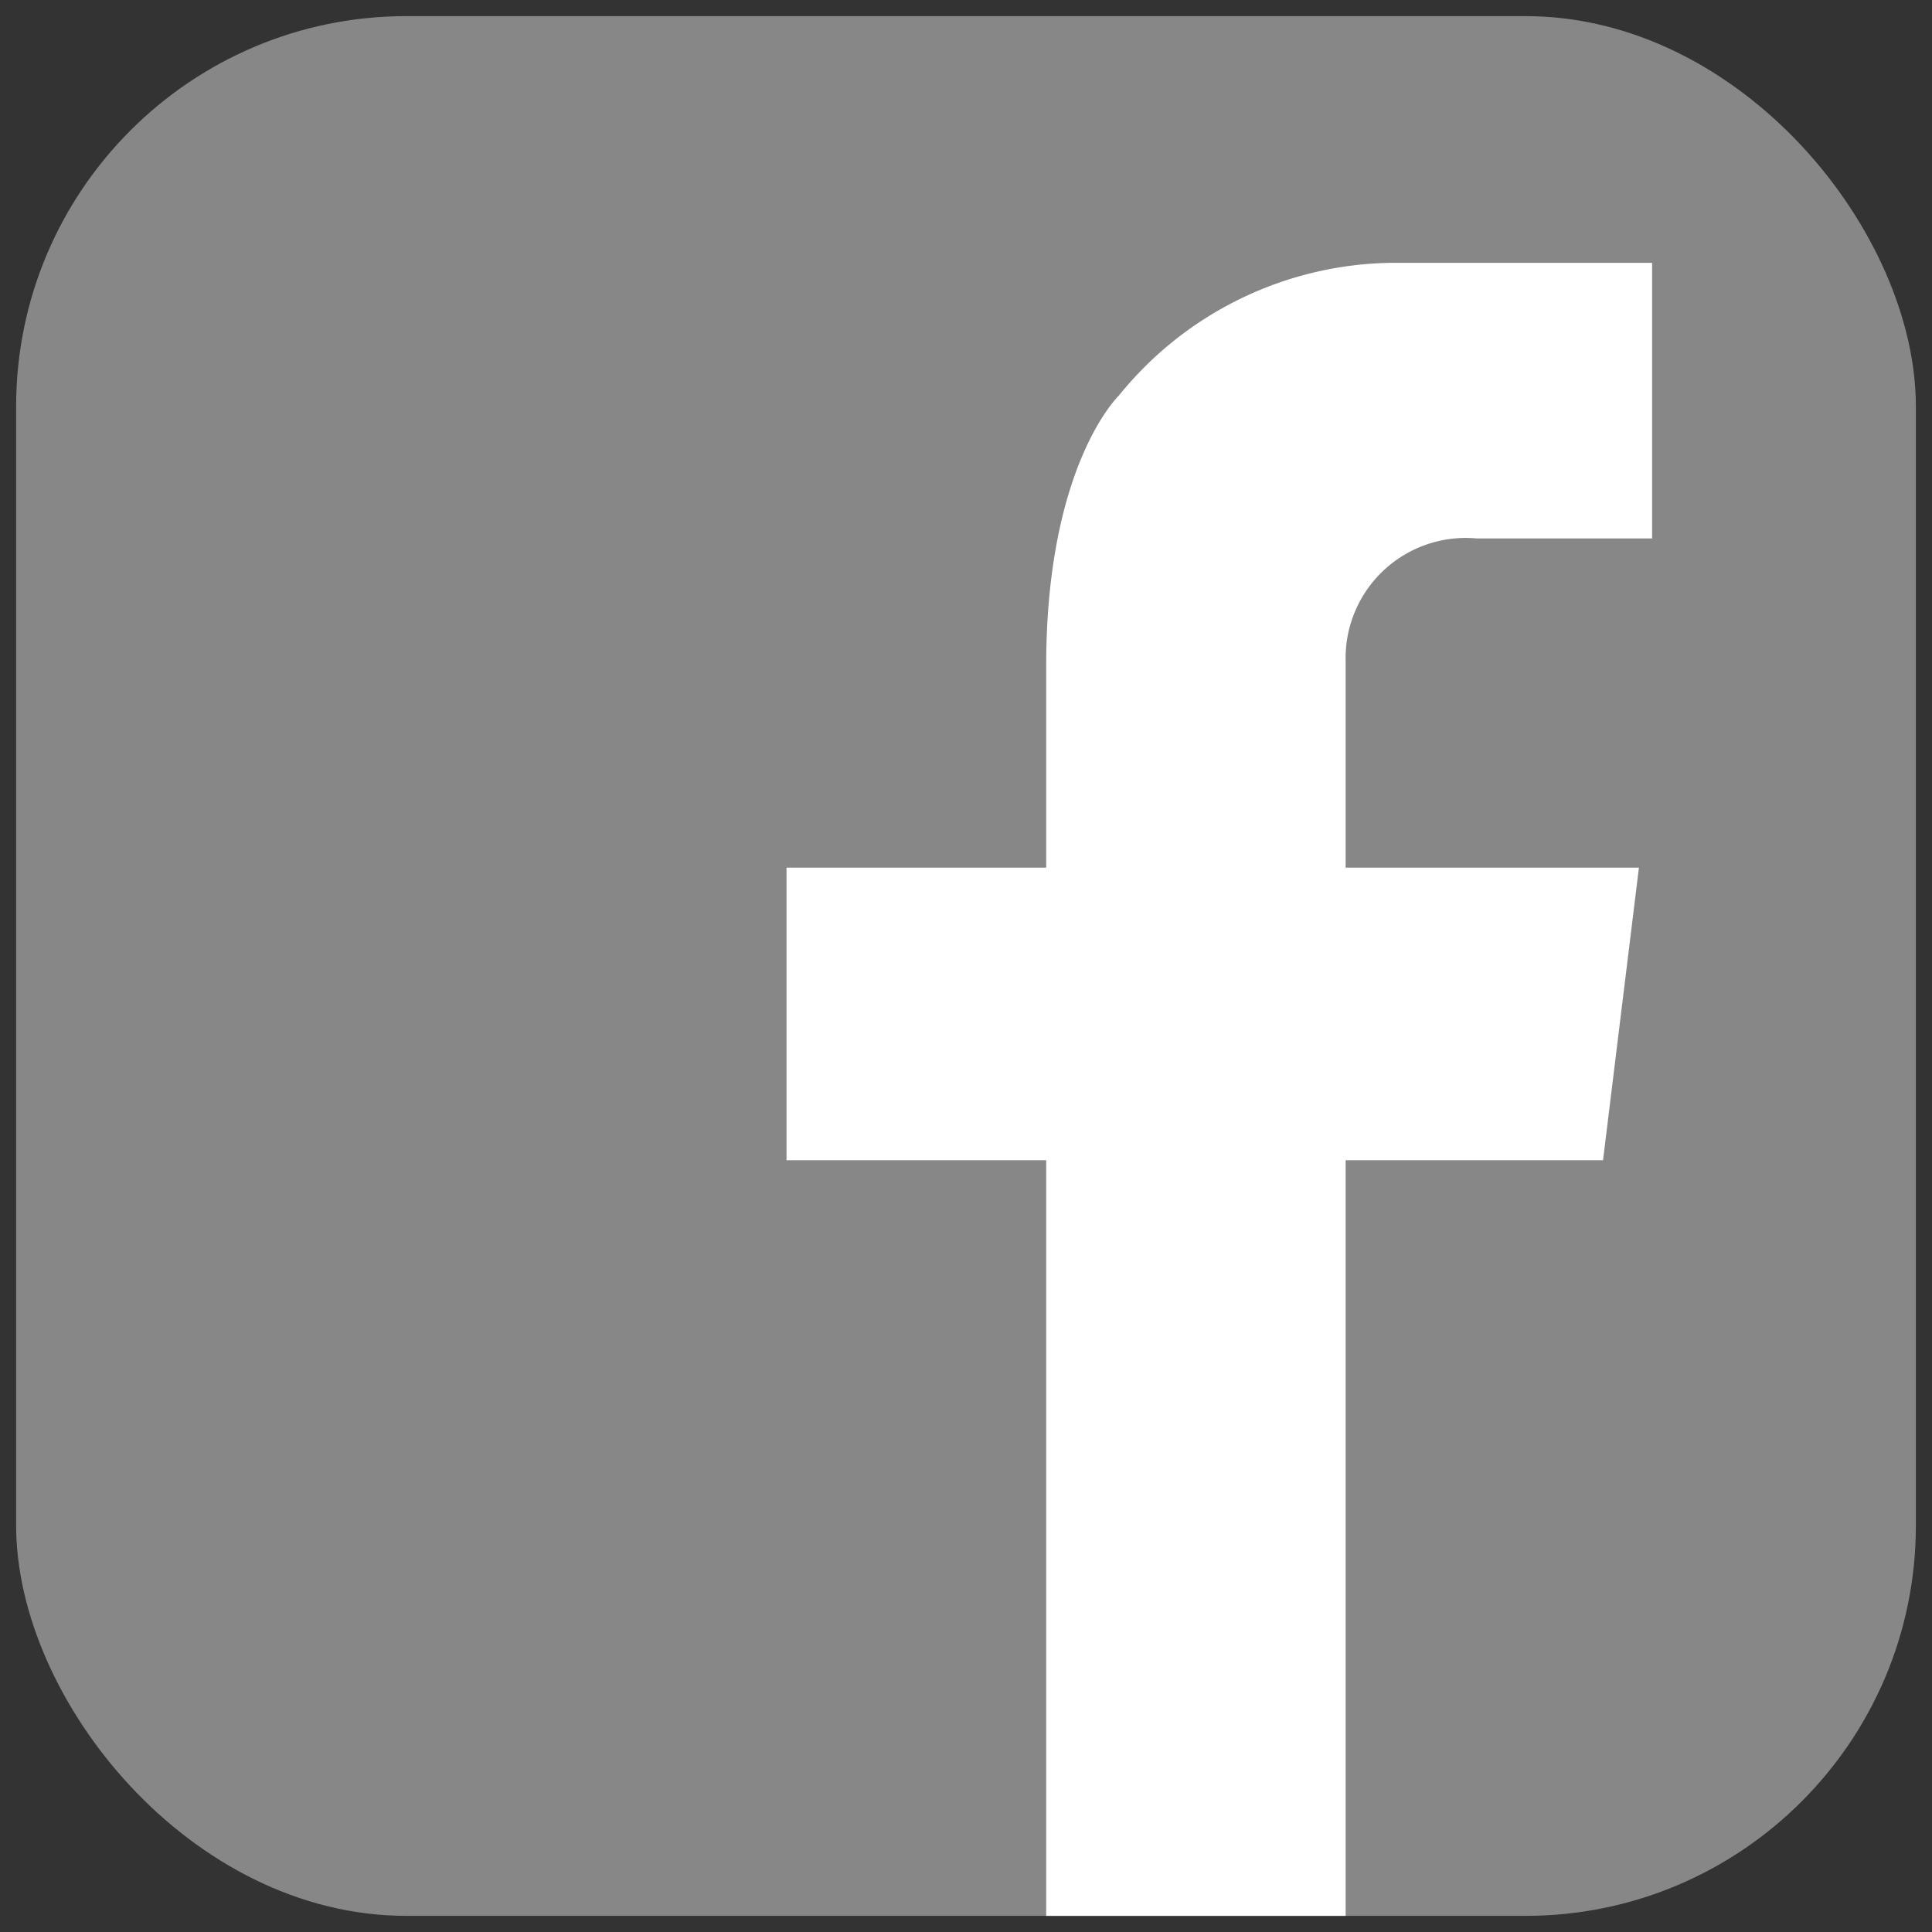 <svg id="圖層_1" data-name="圖層 1" xmlns="http://www.w3.org/2000/svg" viewBox="0 0 85.04 85.04"><rect x="0" y="0" width="85.04" height="85.04" fill="#333333" stroke="none"/><defs><style>.cls-1{fill:#878787;}.cls-2{fill:#fff;}</style></defs><rect class="cls-1" x="0.71" y="0.71" width="83.62" height="83.62" rx="17.18"/><path class="cls-2" d="M65,23.7h7.72V11.57H61.16a15.69,15.69,0,0,0-11.91,5.84s-3.15,3-3.2,11.69h0v9.09H34.62V51.07H46.05V84.33H59.23V51.07H70.56l1.58-12.88H59.23V29.1h0A5.29,5.29,0,0,1,65,23.7Z"/></svg>